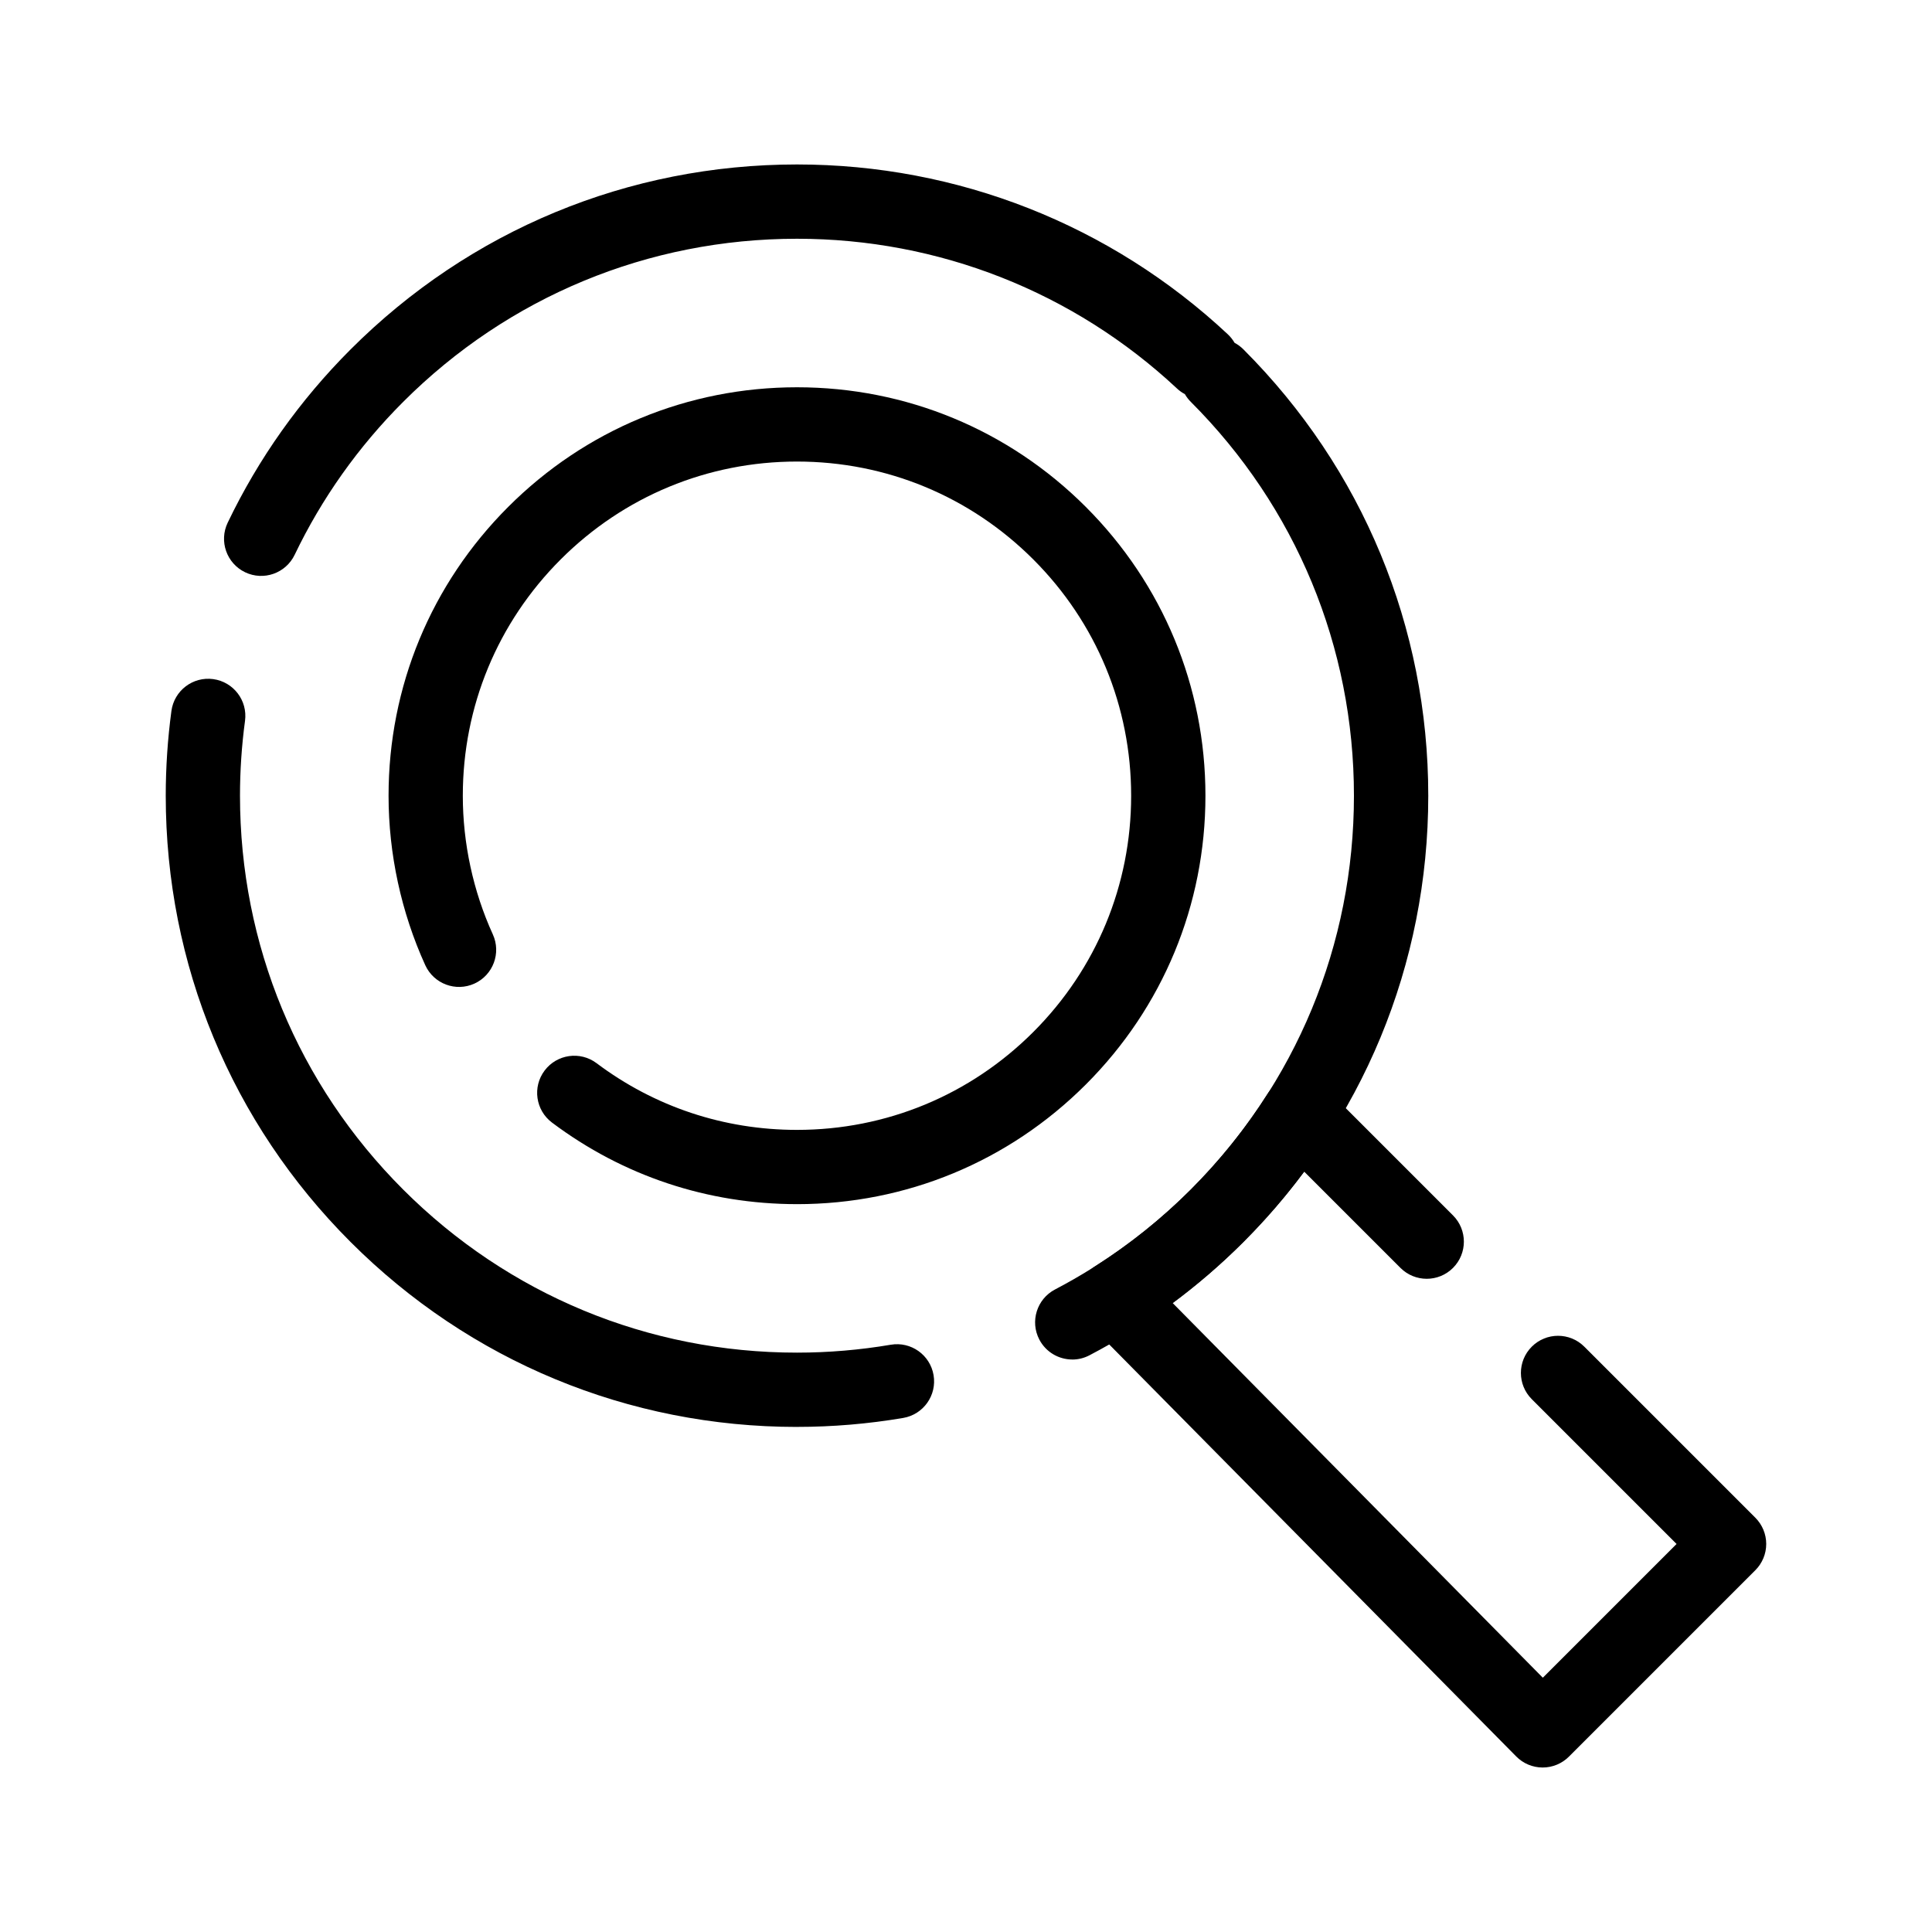 <?xml version="1.0" encoding="UTF-8"?>
<!-- Uploaded to: ICON Repo, www.svgrepo.com, Generator: ICON Repo Mixer Tools -->
<svg fill="#000000" width="800px" height="800px" version="1.1" viewBox="144 144 512 512" xmlns="http://www.w3.org/2000/svg">
 <g>
  <path d="m552.82 612.41h-0.031c-2.621-0.008-5.129-1.062-6.969-2.926l-113.31-114.7c-2.09-2.117-3.113-5.066-2.777-8.023s1.992-5.606 4.504-7.199c9.133-5.801 17.664-12.637 25.348-20.324 7.688-7.688 14.527-16.215 20.324-25.348 1.602-2.519 4.258-4.18 7.227-4.504 2.965-0.324 5.926 0.711 8.035 2.82l33.887 33.887c3.844 3.844 3.844 10.074 0 13.918s-10.07 3.844-13.918 0l-25.527-25.527c-4.898 6.598-10.293 12.848-16.117 18.672-5.84 5.84-12.109 11.25-18.73 16.16l98.098 99.297 35.445-35.445-38.371-38.371c-3.844-3.84-3.844-10.07 0-13.914s10.07-3.844 13.918 0l45.328 45.328c1.844 1.848 2.883 4.348 2.883 6.957s-1.039 5.113-2.883 6.957l-49.402 49.402c-1.848 1.848-4.352 2.883-6.961 2.883z"/>
  <path d="m355.21 522.15c-44.68 0-86.691-17.398-118.29-48.996-31.594-31.594-48.996-73.602-48.996-118.29 0-7.484 0.508-15.043 1.504-22.457 0.727-5.387 5.676-9.164 11.066-8.438 5.387 0.727 9.164 5.68 8.438 11.066-0.883 6.547-1.332 13.219-1.332 19.828 0 39.426 15.352 76.492 43.23 104.37 27.879 27.879 64.941 43.23 104.37 43.23 8.312 0 16.676-0.703 24.859-2.094 5.363-0.91 10.438 2.695 11.348 8.055 0.91 5.356-2.695 10.438-8.055 11.348-9.258 1.574-18.73 2.371-28.145 2.371zm72.953-17.867c-3.547 0-6.969-1.922-8.727-5.281-2.519-4.816-0.656-10.762 4.16-13.281 13.223-6.914 25.328-15.824 35.984-26.48 27.879-27.879 43.23-64.941 43.23-104.37 0-39.426-15.352-76.492-43.23-104.37-0.625-0.625-1.148-1.312-1.57-2.043-0.742-0.398-1.449-0.895-2.094-1.5-27.391-25.594-63.152-39.688-100.7-39.688-39.426 0-76.492 15.352-104.37 43.23-11.887 11.887-21.562 25.527-28.762 40.535-2.352 4.898-8.227 6.969-13.129 4.617-4.898-2.352-6.969-8.227-4.617-13.129 8.16-17.02 19.129-32.48 32.594-45.945 31.594-31.594 73.602-48.996 118.29-48.996 42.559 0 83.094 15.977 114.14 44.988 0.73 0.684 1.336 1.453 1.812 2.277 0.84 0.445 1.629 1.023 2.336 1.73 31.594 31.594 48.996 73.602 48.996 118.29s-17.402 86.691-48.996 118.29c-12.07 12.07-25.789 22.164-40.781 30.004-1.465 0.77-3.023 1.133-4.559 1.133z"/>
  <path d="m355.21 463.11c-23.652 0-46.105-7.477-64.93-21.621-4.344-3.266-5.223-9.434-1.957-13.777s9.434-5.223 13.777-1.957c15.391 11.562 33.754 17.676 53.109 17.676 23.656 0 45.895-9.211 62.621-25.938 16.727-16.727 25.938-38.965 25.938-62.621s-9.211-45.895-25.938-62.621c-16.727-16.727-38.965-25.938-62.621-25.938s-45.895 9.211-62.621 25.938-25.938 38.965-25.938 62.621c0 12.621 2.75 25.328 7.957 36.75 2.254 4.945 0.07 10.781-4.871 13.035-4.945 2.254-10.781 0.07-13.035-4.875-6.363-13.965-9.73-29.496-9.727-44.914 0-28.91 11.258-56.094 31.703-76.535 20.441-20.445 47.625-31.703 76.535-31.703s56.094 11.258 76.539 31.703c20.441 20.445 31.703 47.625 31.703 76.539 0 28.91-11.258 56.094-31.703 76.535-20.449 20.441-47.633 31.703-76.543 31.703z"/>
 </g>
</svg>